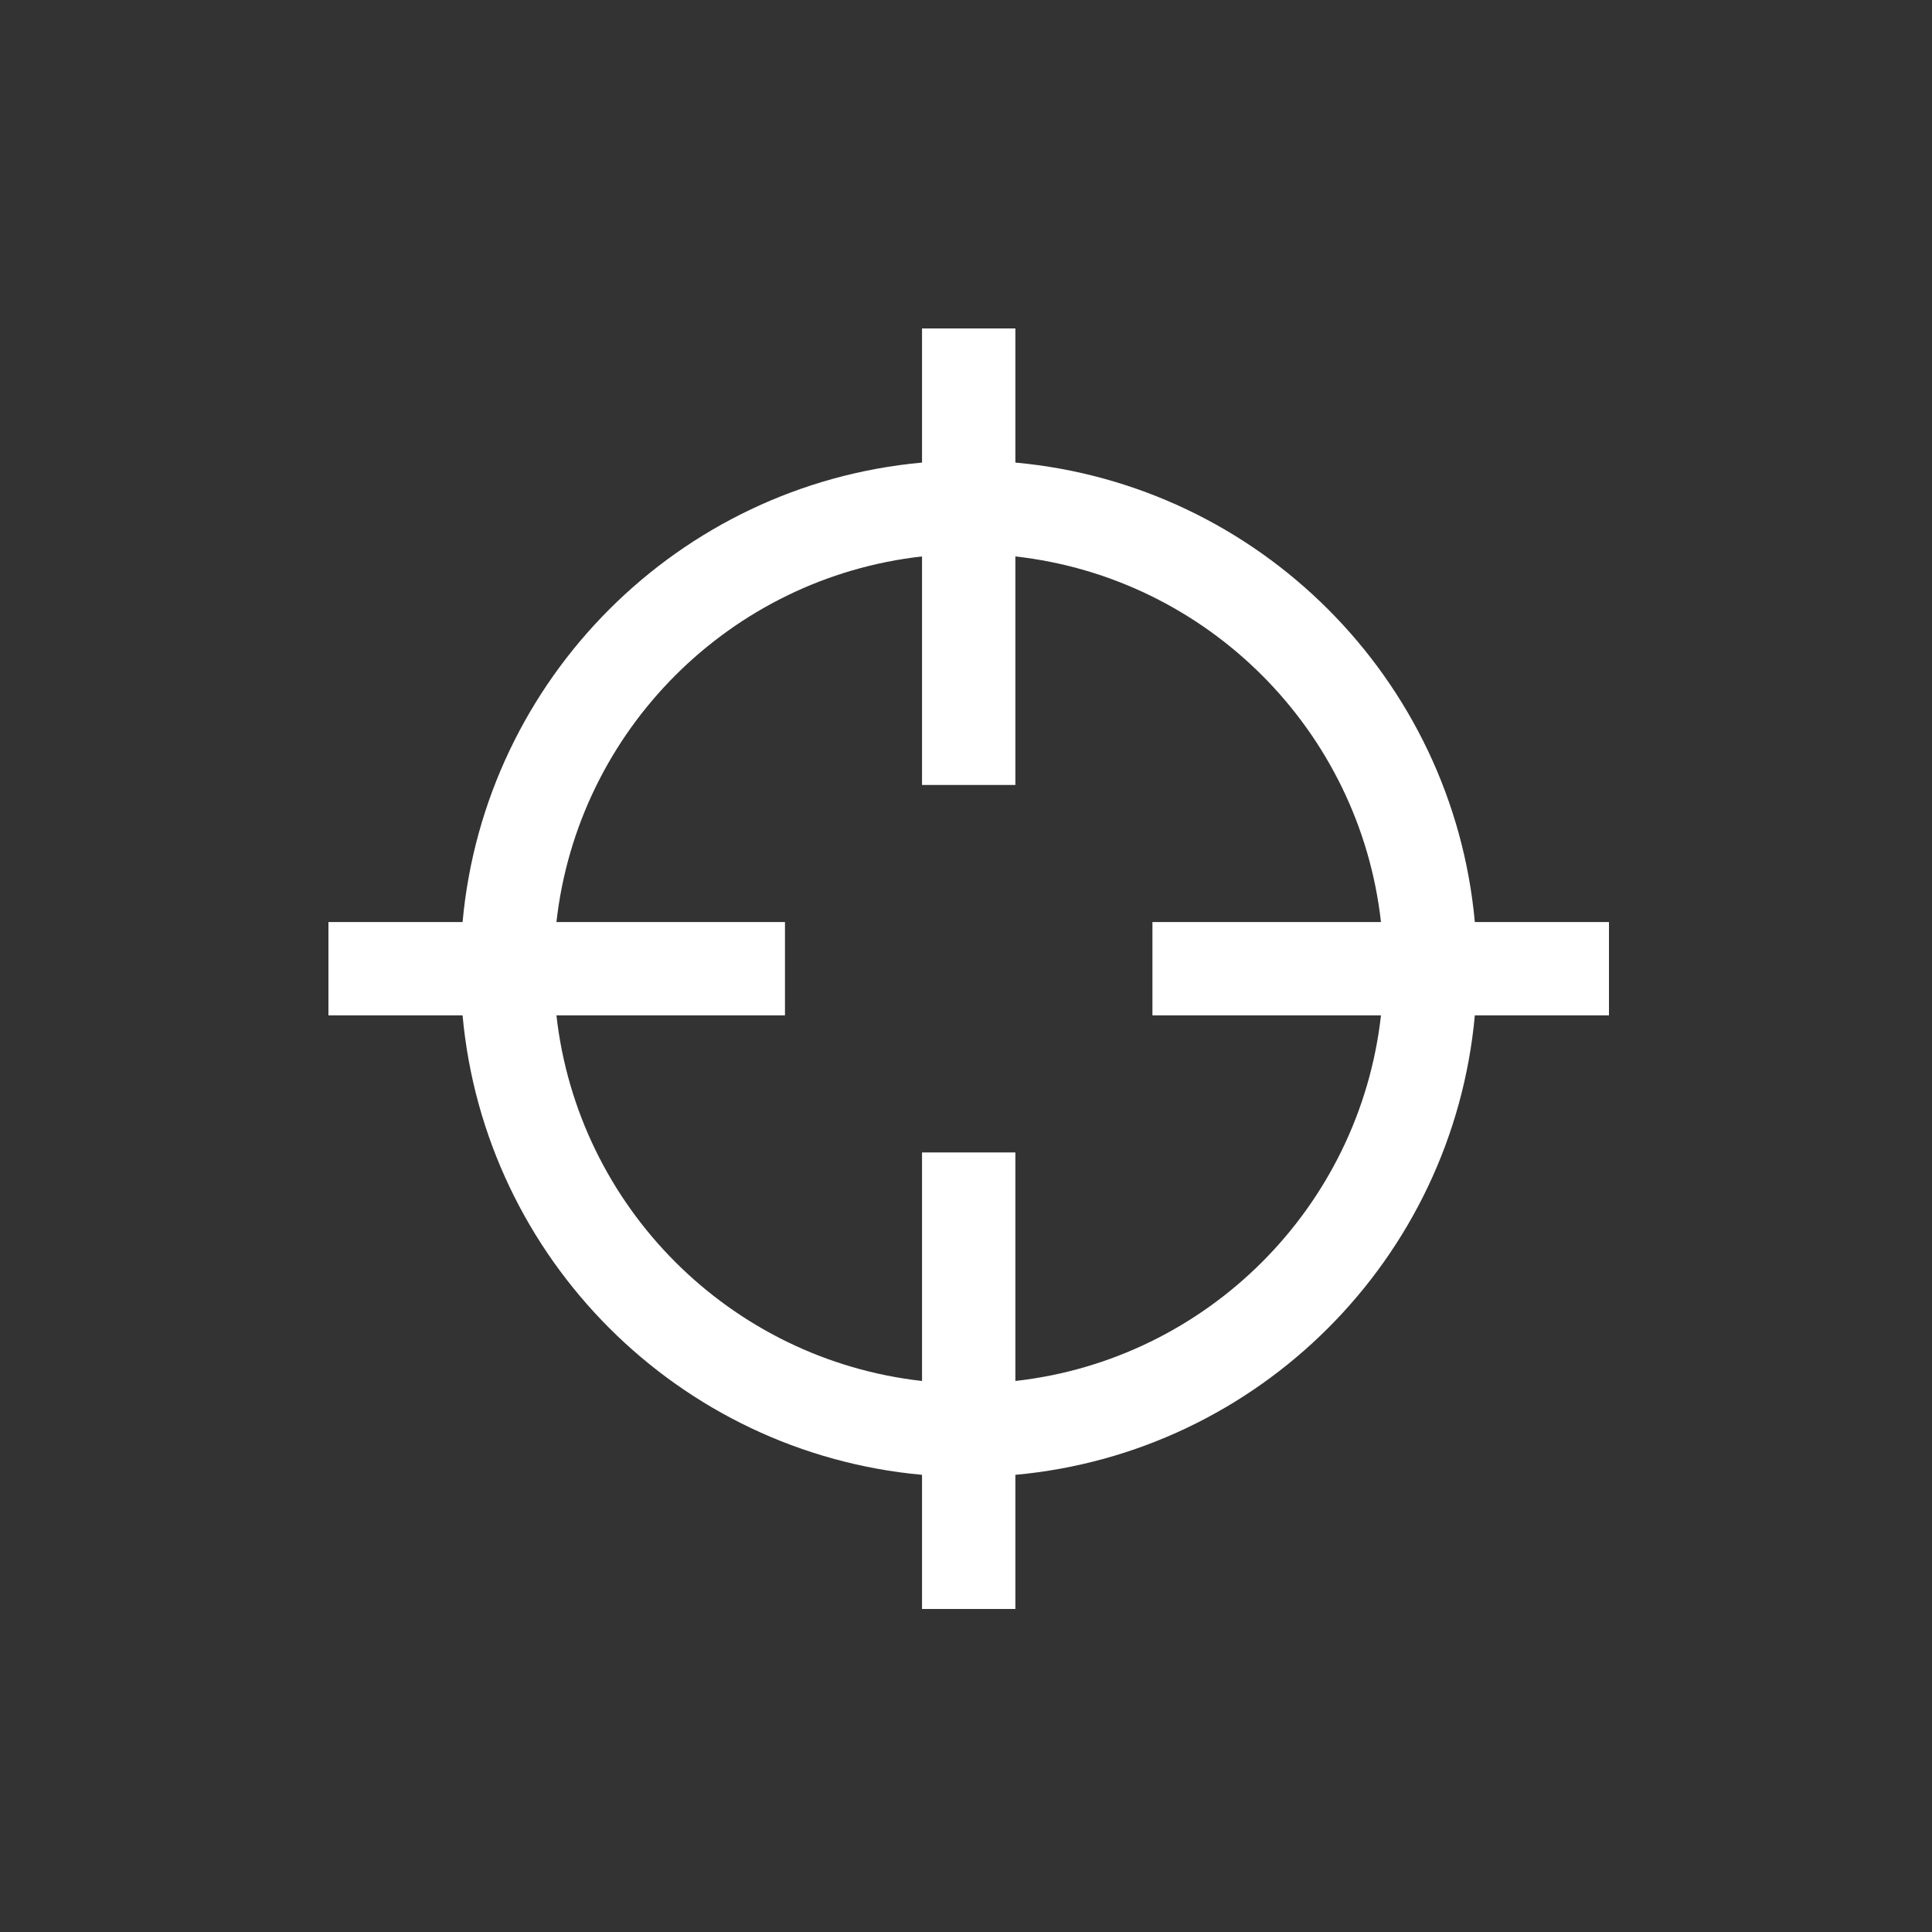 <?xml version="1.0" encoding="UTF-8"?> <svg xmlns="http://www.w3.org/2000/svg" width="100" height="100" viewBox="0 0 100 100" fill="none"><rect x="0" y="0" width="100" height="100" fill="#333333" stroke="none"/><path fill-rule="evenodd" clip-rule="evenodd" d="M52.556 23.943V17H47.724V23.943C35.123 25.09 25.09 35.123 23.943 47.724H17V52.556H23.943C25.09 65.157 35.123 75.189 47.724 76.337V83.28H52.556V76.337C65.157 75.189 75.189 65.157 76.337 52.556H83.28V47.724H76.337C75.189 35.123 65.157 25.09 52.556 23.943ZM71.479 47.724C70.367 37.795 62.485 29.913 52.556 28.801V40.63H47.724V28.801C37.795 29.913 29.913 37.795 28.801 47.724H40.63V52.556H28.801C29.913 62.485 37.795 70.367 47.724 71.479V59.65H52.556V71.479C62.485 70.367 70.367 62.485 71.479 52.556H59.65V47.724H71.479Z" fill="white"></path></svg> 
